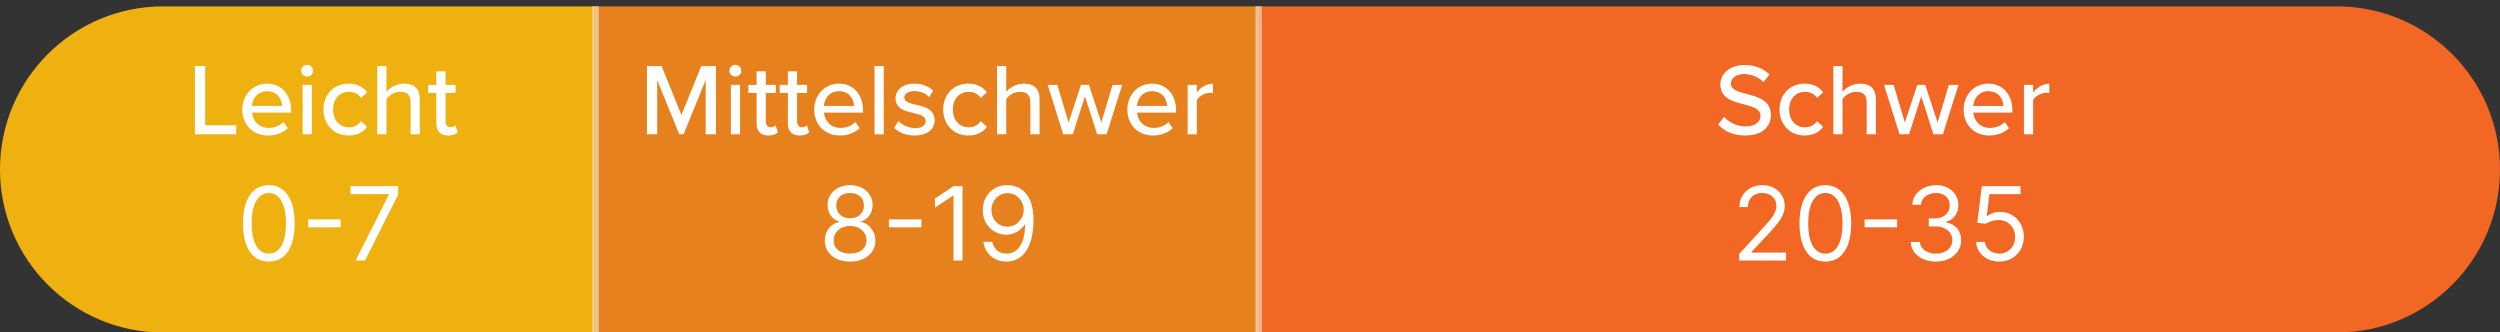 <svg width="391" height="52" viewBox="0 0 391 52" fill="none" xmlns="http://www.w3.org/2000/svg">
<rect x="0" y="0" width="391" height="52" fill="#333333" stroke="none"/>
<g clip-path="url(#clip0_201_23)">
<path d="M0 26.5C0 12.417 11.417 1 25.5 1H93V52.001H25.5C11.417 52.001 0 40.584 0 26.5Z" fill="#EEB10F"/>
<path d="M93 1H197V52.001H93V1Z" fill="#E7811D"/>
<path d="M197 1H365.5C379.583 1 391 12.417 391 26.5C391 40.584 379.583 52.001 365.5 52.001H197V1Z" fill="#F16723"/>
<path opacity="0.5" d="M93.152 0.956V51.956" stroke="white"/>
<path opacity="0.5" d="M196.846 0.956V51.956" stroke="white"/>
<path d="M42.045 40.911C41.189 40.911 40.46 40.679 39.858 40.213C39.256 39.743 38.795 39.063 38.477 38.173C38.159 37.279 38 36.199 38 34.934C38 33.677 38.159 32.603 38.477 31.713C38.799 30.819 39.261 30.137 39.864 29.667C40.47 29.194 41.197 28.957 42.045 28.957C42.894 28.957 43.619 29.194 44.222 29.667C44.828 30.137 45.29 30.819 45.608 31.713C45.93 32.603 46.091 33.677 46.091 34.934C46.091 36.199 45.932 37.279 45.614 38.173C45.295 39.063 44.835 39.743 44.233 40.213C43.631 40.679 42.902 40.911 42.045 40.911ZM42.045 39.661C42.894 39.661 43.553 39.252 44.023 38.434C44.492 37.616 44.727 36.449 44.727 34.934C44.727 33.927 44.619 33.069 44.404 32.36C44.191 31.652 43.885 31.112 43.483 30.741C43.085 30.37 42.606 30.184 42.045 30.184C41.205 30.184 40.547 30.599 40.074 31.429C39.6 32.254 39.364 33.423 39.364 34.934C39.364 35.942 39.47 36.798 39.682 37.502C39.894 38.207 40.199 38.743 40.597 39.11C40.998 39.478 41.481 39.661 42.045 39.661ZM53.273 34.309V35.559H48.182V34.309H53.273ZM55.614 40.752L60.818 30.457V30.366H54.818V29.116H62.273V30.434L57.091 40.752H55.614Z" fill="white"/>
<path d="M132.955 40.911C132.175 40.911 131.485 40.773 130.887 40.497C130.292 40.217 129.828 39.832 129.495 39.343C129.161 38.851 128.997 38.29 129 37.661C128.997 37.169 129.093 36.715 129.29 36.298C129.487 35.877 129.756 35.527 130.097 35.247C130.442 34.963 130.826 34.783 131.25 34.707V34.639C130.694 34.495 130.25 34.182 129.921 33.701C129.591 33.217 129.428 32.665 129.432 32.048C129.428 31.457 129.578 30.929 129.881 30.463C130.184 29.997 130.601 29.629 131.131 29.36C131.665 29.091 132.273 28.957 132.955 28.957C133.629 28.957 134.231 29.091 134.762 29.36C135.292 29.629 135.709 29.997 136.012 30.463C136.319 30.929 136.474 31.457 136.478 32.048C136.474 32.665 136.305 33.217 135.972 33.701C135.642 34.182 135.205 34.495 134.66 34.639V34.707C135.08 34.783 135.459 34.963 135.796 35.247C136.133 35.527 136.402 35.877 136.603 36.298C136.803 36.715 136.906 37.169 136.91 37.661C136.906 38.29 136.735 38.851 136.398 39.343C136.065 39.832 135.601 40.217 135.006 40.497C134.415 40.773 133.731 40.911 132.955 40.911ZM132.955 39.661C133.481 39.661 133.936 39.576 134.319 39.406C134.701 39.235 134.997 38.995 135.205 38.684C135.413 38.374 135.519 38.01 135.523 37.593C135.519 37.154 135.406 36.766 135.182 36.429C134.959 36.092 134.654 35.826 134.267 35.633C133.885 35.44 133.447 35.343 132.955 35.343C132.459 35.343 132.016 35.44 131.625 35.633C131.239 35.826 130.934 36.092 130.711 36.429C130.491 36.766 130.383 37.154 130.387 37.593C130.383 38.01 130.483 38.374 130.688 38.684C130.896 38.995 131.194 39.235 131.58 39.406C131.966 39.576 132.425 39.661 132.955 39.661ZM132.955 34.139C133.372 34.139 133.741 34.056 134.063 33.889C134.389 33.722 134.644 33.489 134.83 33.19C135.016 32.891 135.11 32.54 135.114 32.139C135.11 31.745 135.017 31.402 134.836 31.11C134.654 30.815 134.402 30.588 134.08 30.429C133.758 30.266 133.383 30.184 132.955 30.184C132.519 30.184 132.139 30.266 131.813 30.429C131.487 30.588 131.235 30.815 131.057 31.11C130.879 31.402 130.792 31.745 130.796 32.139C130.792 32.54 130.881 32.891 131.063 33.19C131.249 33.489 131.504 33.722 131.83 33.889C132.156 34.056 132.531 34.139 132.955 34.139ZM144.11 34.309V35.559H139.019V34.309H144.11ZM150.537 29.116V40.752H149.128V30.593H149.06L146.219 32.48V31.048L149.128 29.116H150.537ZM157.588 28.957C158.066 28.961 158.543 29.052 159.02 29.23C159.498 29.408 159.933 29.703 160.327 30.116C160.721 30.525 161.037 31.084 161.276 31.792C161.515 32.501 161.634 33.389 161.634 34.457C161.634 35.491 161.535 36.41 161.338 37.213C161.145 38.012 160.865 38.686 160.498 39.235C160.134 39.785 159.691 40.201 159.168 40.485C158.649 40.77 158.062 40.911 157.407 40.911C156.755 40.911 156.174 40.783 155.662 40.525C155.155 40.264 154.738 39.902 154.412 39.44C154.09 38.974 153.884 38.434 153.793 37.821H155.179C155.304 38.355 155.552 38.796 155.924 39.145C156.299 39.489 156.793 39.661 157.407 39.661C158.304 39.661 159.013 39.27 159.532 38.485C160.054 37.701 160.316 36.593 160.316 35.161H160.225C160.013 35.48 159.761 35.754 159.469 35.985C159.177 36.217 158.854 36.395 158.498 36.52C158.142 36.645 157.763 36.707 157.361 36.707C156.695 36.707 156.083 36.542 155.526 36.213C154.973 35.879 154.53 35.423 154.196 34.843C153.867 34.26 153.702 33.593 153.702 32.843C153.702 32.131 153.861 31.48 154.179 30.889C154.501 30.294 154.952 29.821 155.532 29.468C156.115 29.116 156.801 28.946 157.588 28.957ZM157.588 30.207C157.111 30.207 156.681 30.326 156.299 30.565C155.92 30.8 155.619 31.118 155.395 31.52C155.176 31.917 155.066 32.358 155.066 32.843C155.066 33.328 155.172 33.77 155.384 34.167C155.6 34.561 155.893 34.876 156.265 35.11C156.64 35.342 157.066 35.457 157.543 35.457C157.903 35.457 158.238 35.387 158.549 35.247C158.859 35.103 159.13 34.908 159.361 34.661C159.596 34.411 159.78 34.129 159.912 33.815C160.045 33.497 160.111 33.165 160.111 32.821C160.111 32.366 160.001 31.94 159.782 31.542C159.566 31.145 159.267 30.823 158.884 30.576C158.505 30.33 158.073 30.207 157.588 30.207Z" fill="white"/>
<path d="M36.937 21H30.489V10.328H32.089V19.592H36.937V21ZM37.899 17.128C37.899 14.888 39.515 13.08 41.771 13.08C44.091 13.08 45.531 14.888 45.531 17.256V17.608H39.419C39.531 18.92 40.491 20.008 42.043 20.008C42.859 20.008 43.755 19.688 44.331 19.096L45.003 20.04C44.235 20.792 43.147 21.192 41.899 21.192C39.595 21.192 37.899 19.56 37.899 17.128ZM41.771 14.264C40.219 14.264 39.483 15.512 39.403 16.568H44.123C44.091 15.544 43.403 14.264 41.771 14.264ZM48.036 11.976C47.54 11.976 47.108 11.576 47.108 11.064C47.108 10.552 47.54 10.136 48.036 10.136C48.548 10.136 48.964 10.552 48.964 11.064C48.964 11.576 48.548 11.976 48.036 11.976ZM48.772 21H47.332V13.272H48.772V21ZM50.586 17.128C50.586 14.808 52.186 13.08 54.522 13.08C55.978 13.08 56.858 13.688 57.418 14.44L56.458 15.32C55.994 14.664 55.37 14.36 54.586 14.36C53.066 14.36 52.09 15.528 52.09 17.128C52.09 18.728 53.066 19.912 54.586 19.912C55.37 19.912 55.994 19.592 56.458 18.952L57.418 19.832C56.858 20.584 55.978 21.192 54.522 21.192C52.186 21.192 50.586 19.448 50.586 17.128ZM65.66 21H64.22V16.024C64.22 14.744 63.564 14.36 62.572 14.36C61.676 14.36 60.86 14.904 60.444 15.48V21H59.004V10.328H60.444V14.36C60.956 13.736 61.996 13.08 63.18 13.08C64.828 13.08 65.66 13.912 65.66 15.544V21ZM70.085 21.192C68.869 21.192 68.245 20.504 68.245 19.288V14.536H66.965V13.272H68.245V11.16H69.685V13.272H71.253V14.536H69.685V18.968C69.685 19.512 69.941 19.912 70.437 19.912C70.773 19.912 71.077 19.768 71.221 19.608L71.589 20.696C71.285 20.984 70.837 21.192 70.085 21.192Z" fill="white"/>
<path d="M111.968 21H110.368V12.52L106.912 21H106.24L102.784 12.52V21H101.184V10.328H103.472L106.576 17.992L109.68 10.328H111.968V21ZM115.012 11.976C114.516 11.976 114.084 11.576 114.084 11.064C114.084 10.552 114.516 10.136 115.012 10.136C115.524 10.136 115.94 10.552 115.94 11.064C115.94 11.576 115.524 11.976 115.012 11.976ZM115.748 21H114.308V13.272H115.748V21ZM120.171 21.192C118.955 21.192 118.331 20.504 118.331 19.288V14.536H117.051V13.272H118.331V11.16H119.771V13.272H121.339V14.536H119.771V18.968C119.771 19.512 120.027 19.912 120.523 19.912C120.859 19.912 121.163 19.768 121.307 19.608L121.675 20.696C121.371 20.984 120.923 21.192 120.171 21.192ZM125.061 21.192C123.845 21.192 123.221 20.504 123.221 19.288V14.536H121.941V13.272H123.221V11.16H124.661V13.272H126.229V14.536H124.661V18.968C124.661 19.512 124.917 19.912 125.413 19.912C125.749 19.912 126.053 19.768 126.197 19.608L126.565 20.696C126.261 20.984 125.813 21.192 125.061 21.192ZM127.344 17.128C127.344 14.888 128.96 13.08 131.216 13.08C133.536 13.08 134.976 14.888 134.976 17.256V17.608H128.864C128.976 18.92 129.936 20.008 131.488 20.008C132.304 20.008 133.2 19.688 133.776 19.096L134.448 20.04C133.68 20.792 132.592 21.192 131.344 21.192C129.04 21.192 127.344 19.56 127.344 17.128ZM131.216 14.264C129.664 14.264 128.928 15.512 128.848 16.568H133.568C133.536 15.544 132.848 14.264 131.216 14.264ZM138.217 21H136.777V10.328H138.217V21ZM139.839 19.992L140.527 18.936C141.055 19.512 142.079 20.04 143.119 20.04C144.207 20.04 144.783 19.592 144.783 18.936C144.783 18.168 143.903 17.912 142.911 17.688C141.599 17.384 140.063 17.032 140.063 15.368C140.063 14.136 141.119 13.08 143.007 13.08C144.335 13.08 145.295 13.56 145.951 14.184L145.311 15.192C144.863 14.648 143.999 14.248 143.023 14.248C142.047 14.248 141.439 14.632 141.439 15.256C141.439 15.928 142.271 16.152 143.231 16.376C144.575 16.68 146.175 17.048 146.175 18.824C146.175 20.152 145.087 21.192 143.055 21.192C141.759 21.192 140.623 20.792 139.839 19.992ZM147.516 17.128C147.516 14.808 149.116 13.08 151.452 13.08C152.908 13.08 153.788 13.688 154.348 14.44L153.388 15.32C152.924 14.664 152.3 14.36 151.516 14.36C149.996 14.36 149.02 15.528 149.02 17.128C149.02 18.728 149.996 19.912 151.516 19.912C152.3 19.912 152.924 19.592 153.388 18.952L154.348 19.832C153.788 20.584 152.908 21.192 151.452 21.192C149.116 21.192 147.516 19.448 147.516 17.128ZM162.589 21H161.149V16.024C161.149 14.744 160.493 14.36 159.501 14.36C158.605 14.36 157.789 14.904 157.373 15.48V21H155.933V10.328H157.373V14.36C157.885 13.736 158.925 13.08 160.109 13.08C161.757 13.08 162.589 13.912 162.589 15.544V21ZM173.078 21H171.59L169.686 15.064L167.782 21H166.294L163.862 13.272H165.366L167.126 19.16L169.062 13.272H170.31L172.246 19.16L174.006 13.272H175.51L173.078 21ZM176.313 17.128C176.313 14.888 177.929 13.08 180.185 13.08C182.505 13.08 183.945 14.888 183.945 17.256V17.608H177.833C177.945 18.92 178.905 20.008 180.457 20.008C181.273 20.008 182.169 19.688 182.745 19.096L183.417 20.04C182.649 20.792 181.561 21.192 180.313 21.192C178.009 21.192 176.313 19.56 176.313 17.128ZM180.185 14.264C178.633 14.264 177.897 15.512 177.817 16.568H182.537C182.505 15.544 181.817 14.264 180.185 14.264ZM187.186 21H185.746V13.272H187.186V14.456C187.778 13.688 188.69 13.096 189.714 13.096V14.552C189.57 14.52 189.41 14.504 189.218 14.504C188.498 14.504 187.522 15.048 187.186 15.624V21Z" fill="white"/>
<path d="M272 40.752V39.73L275.841 35.525C276.292 35.033 276.663 34.605 276.954 34.241C277.246 33.874 277.462 33.529 277.602 33.207C277.746 32.881 277.818 32.54 277.818 32.184C277.818 31.775 277.72 31.421 277.523 31.122C277.329 30.823 277.064 30.591 276.727 30.429C276.39 30.266 276.011 30.184 275.591 30.184C275.144 30.184 274.754 30.277 274.42 30.463C274.091 30.645 273.835 30.9 273.653 31.23C273.475 31.559 273.386 31.946 273.386 32.389H272.045C272.045 31.707 272.203 31.108 272.517 30.593C272.831 30.078 273.259 29.677 273.801 29.389C274.346 29.101 274.958 28.957 275.636 28.957C276.318 28.957 276.922 29.101 277.449 29.389C277.975 29.677 278.388 30.065 278.687 30.554C278.987 31.042 279.136 31.586 279.136 32.184C279.136 32.612 279.059 33.031 278.903 33.44C278.752 33.845 278.487 34.298 278.108 34.798C277.733 35.294 277.212 35.9 276.545 36.616L273.932 39.411V39.502H279.341V40.752H272ZM285.483 40.911C284.627 40.911 283.898 40.679 283.295 40.213C282.693 39.743 282.233 39.063 281.915 38.173C281.596 37.279 281.437 36.199 281.437 34.934C281.437 33.677 281.596 32.603 281.915 31.713C282.237 30.819 282.699 30.137 283.301 29.667C283.907 29.194 284.634 28.957 285.483 28.957C286.331 28.957 287.057 29.194 287.659 29.667C288.265 30.137 288.727 30.819 289.045 31.713C289.367 32.603 289.528 33.677 289.528 34.934C289.528 36.199 289.369 37.279 289.051 38.173C288.733 39.063 288.273 39.743 287.67 40.213C287.068 40.679 286.339 40.911 285.483 40.911ZM285.483 39.661C286.331 39.661 286.99 39.252 287.46 38.434C287.93 37.616 288.165 36.449 288.165 34.934C288.165 33.927 288.057 33.069 287.841 32.36C287.629 31.652 287.322 31.112 286.92 30.741C286.523 30.37 286.043 30.184 285.483 30.184C284.642 30.184 283.985 30.599 283.511 31.429C283.038 32.254 282.801 33.423 282.801 34.934C282.801 35.942 282.907 36.798 283.119 37.502C283.331 38.207 283.636 38.743 284.034 39.11C284.435 39.478 284.918 39.661 285.483 39.661ZM296.71 34.309V35.559H291.619V34.309H296.71ZM302.791 40.911C302.041 40.911 301.373 40.783 300.785 40.525C300.202 40.268 299.738 39.91 299.393 39.451C299.052 38.989 298.867 38.453 298.837 37.843H300.268C300.299 38.218 300.427 38.542 300.655 38.815C300.882 39.084 301.179 39.292 301.547 39.44C301.914 39.588 302.321 39.661 302.768 39.661C303.268 39.661 303.712 39.574 304.098 39.4C304.484 39.226 304.787 38.983 305.007 38.673C305.227 38.362 305.337 38.002 305.337 37.593C305.337 37.165 305.23 36.788 305.018 36.463C304.806 36.133 304.496 35.876 304.087 35.69C303.677 35.504 303.177 35.411 302.587 35.411H301.655V34.161H302.587C303.049 34.161 303.454 34.078 303.802 33.911C304.155 33.745 304.429 33.51 304.626 33.207C304.827 32.904 304.927 32.548 304.927 32.139C304.927 31.745 304.84 31.402 304.666 31.11C304.492 30.819 304.246 30.591 303.927 30.429C303.613 30.266 303.242 30.184 302.814 30.184C302.412 30.184 302.034 30.258 301.677 30.406C301.325 30.55 301.037 30.76 300.814 31.037C300.59 31.309 300.469 31.639 300.45 32.025H299.087C299.109 31.415 299.293 30.881 299.638 30.423C299.982 29.961 300.433 29.601 300.99 29.343C301.551 29.086 302.166 28.957 302.837 28.957C303.556 28.957 304.174 29.103 304.689 29.395C305.204 29.682 305.6 30.063 305.876 30.537C306.153 31.01 306.291 31.521 306.291 32.071C306.291 32.726 306.119 33.285 305.774 33.747C305.433 34.209 304.969 34.529 304.382 34.707V34.798C305.117 34.919 305.691 35.232 306.104 35.735C306.516 36.235 306.723 36.855 306.723 37.593C306.723 38.226 306.551 38.794 306.206 39.298C305.865 39.798 305.399 40.192 304.808 40.48C304.217 40.768 303.545 40.911 302.791 40.911ZM312.683 40.911C312.016 40.911 311.416 40.779 310.882 40.514C310.348 40.249 309.92 39.885 309.598 39.423C309.276 38.961 309.1 38.434 309.069 37.843H310.433C310.486 38.37 310.725 38.806 311.149 39.15C311.577 39.491 312.088 39.661 312.683 39.661C313.16 39.661 313.585 39.55 313.956 39.326C314.331 39.103 314.624 38.796 314.837 38.406C315.052 38.012 315.16 37.567 315.16 37.071C315.16 36.563 315.049 36.11 314.825 35.713C314.605 35.311 314.302 34.995 313.916 34.764C313.53 34.533 313.088 34.415 312.592 34.411C312.236 34.408 311.871 34.463 311.496 34.576C311.121 34.686 310.812 34.828 310.569 35.002L309.251 34.843L309.956 29.116H316.001V30.366H311.138L310.729 33.798H310.797C311.035 33.608 311.335 33.451 311.694 33.326C312.054 33.201 312.429 33.139 312.819 33.139C313.532 33.139 314.166 33.309 314.723 33.65C315.284 33.987 315.723 34.449 316.041 35.036C316.363 35.624 316.524 36.294 316.524 37.048C316.524 37.79 316.357 38.453 316.024 39.036C315.694 39.616 315.24 40.074 314.66 40.411C314.081 40.745 313.422 40.911 312.683 40.911Z" fill="white"/>
<path d="M268.731 19.496L269.643 18.264C270.363 19.064 271.515 19.768 273.003 19.768C274.731 19.768 275.339 18.888 275.339 18.12C275.339 17 274.123 16.68 272.763 16.328C271.051 15.88 269.067 15.384 269.067 13.208C269.067 11.448 270.619 10.168 272.843 10.168C274.491 10.168 275.787 10.696 276.731 11.656L275.803 12.84C274.987 11.976 273.867 11.592 272.715 11.592C271.531 11.592 270.715 12.2 270.715 13.096C270.715 14.056 271.867 14.36 273.195 14.696C274.939 15.16 276.971 15.704 276.971 17.976C276.971 19.64 275.819 21.192 272.939 21.192C271.035 21.192 269.643 20.504 268.731 19.496ZM278.313 17.128C278.313 14.808 279.913 13.08 282.249 13.08C283.705 13.08 284.585 13.688 285.145 14.44L284.185 15.32C283.721 14.664 283.097 14.36 282.313 14.36C280.793 14.36 279.817 15.528 279.817 17.128C279.817 18.728 280.793 19.912 282.313 19.912C283.097 19.912 283.721 19.592 284.185 18.952L285.145 19.832C284.585 20.584 283.705 21.192 282.249 21.192C279.913 21.192 278.313 19.448 278.313 17.128ZM293.386 21H291.946V16.024C291.946 14.744 291.29 14.36 290.298 14.36C289.402 14.36 288.586 14.904 288.17 15.48V21H286.73V10.328H288.17V14.36C288.682 13.736 289.722 13.08 290.906 13.08C292.554 13.08 293.386 13.912 293.386 15.544V21ZM303.875 21H302.387L300.483 15.064L298.579 21H297.091L294.659 13.272H296.163L297.923 19.16L299.859 13.272H301.107L303.043 19.16L304.803 13.272H306.307L303.875 21ZM307.11 17.128C307.11 14.888 308.726 13.08 310.982 13.08C313.302 13.08 314.742 14.888 314.742 17.256V17.608H308.63C308.742 18.92 309.702 20.008 311.254 20.008C312.07 20.008 312.966 19.688 313.542 19.096L314.214 20.04C313.446 20.792 312.358 21.192 311.11 21.192C308.806 21.192 307.11 19.56 307.11 17.128ZM310.982 14.264C309.43 14.264 308.694 15.512 308.614 16.568H313.334C313.302 15.544 312.614 14.264 310.982 14.264ZM317.983 21H316.543V13.272H317.983V14.456C318.575 13.688 319.487 13.096 320.511 13.096V14.552C320.367 14.52 320.207 14.504 320.015 14.504C319.295 14.504 318.319 15.048 317.983 15.624V21Z" fill="white"/>
</g>
<defs>
<clipPath id="clip0_201_23">
<rect width="391" height="52" fill="white"/>
</clipPath>
</defs>
</svg>
